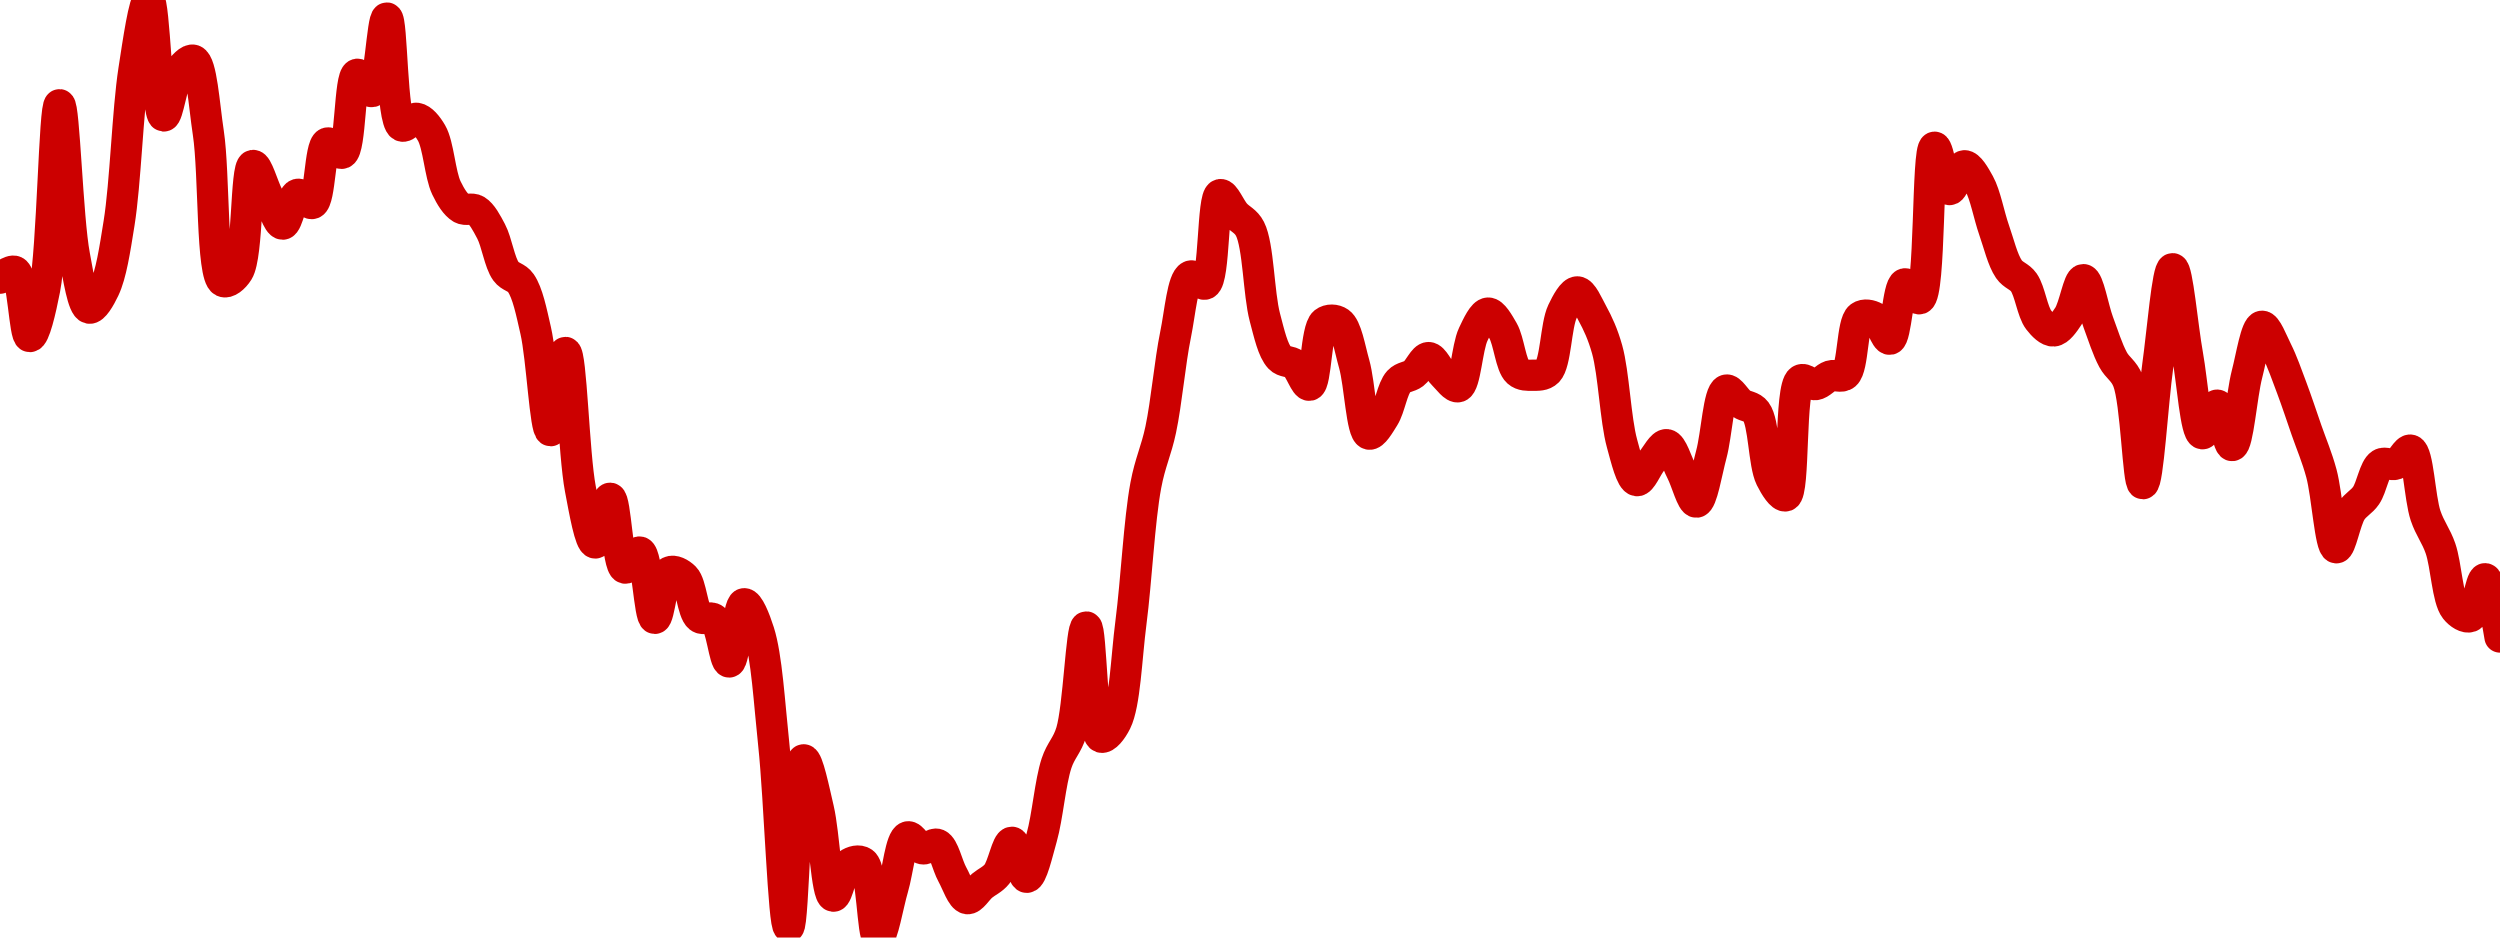<!-- series7d: [{"tick_date":"2025-09-23 13:00:00","close":"0.02271404"},{"tick_date":"2025-09-23 14:00:00","close":"0.02272998"},{"tick_date":"2025-09-23 15:00:00","close":"0.02257592"},{"tick_date":"2025-09-23 16:00:00","close":"0.02268789"},{"tick_date":"2025-09-23 17:00:00","close":"0.02312443"},{"tick_date":"2025-09-23 18:00:00","close":"0.02276784"},{"tick_date":"2025-09-23 19:00:00","close":"0.02264317"},{"tick_date":"2025-09-23 20:00:00","close":"0.02268839"},{"tick_date":"2025-09-23 21:00:00","close":"0.02284374"},{"tick_date":"2025-09-23 22:00:00","close":"0.02320643"},{"tick_date":"2025-09-23 23:00:00","close":"0.02337226"},{"tick_date":"2025-09-24 00:00:00","close":"0.02309789"},{"tick_date":"2025-09-24 01:00:00","close":"0.02320104"},{"tick_date":"2025-09-24 02:00:00","close":"0.02322961"},{"tick_date":"2025-09-24 03:00:00","close":"0.0230578"},{"tick_date":"2025-09-24 04:00:00","close":"0.02270627"},{"tick_date":"2025-09-24 05:00:00","close":"0.02272999"},{"tick_date":"2025-09-24 06:00:00","close":"0.02298082"},{"tick_date":"2025-09-24 07:00:00","close":"0.02290893"},{"tick_date":"2025-09-24 08:00:00","close":"0.02284195"},{"tick_date":"2025-09-24 09:00:00","close":"0.02291244"},{"tick_date":"2025-09-24 10:00:00","close":"0.02289098"},{"tick_date":"2025-09-24 11:00:00","close":"0.02303378"},{"tick_date":"2025-09-24 12:00:00","close":"0.02300978"},{"tick_date":"2025-09-24 13:00:00","close":"0.02319655"},{"tick_date":"2025-09-24 14:00:00","close":"0.02315557"},{"tick_date":"2025-09-24 15:00:00","close":"0.02332957"},{"tick_date":"2025-09-24 16:00:00","close":"0.02307432"},{"tick_date":"2025-09-24 17:00:00","close":"0.02309235"},{"tick_date":"2025-09-24 18:00:00","close":"0.0230576"},{"tick_date":"2025-09-24 19:00:00","close":"0.02292762"},{"tick_date":"2025-09-24 20:00:00","close":"0.02287972"},{"tick_date":"2025-09-24 21:00:00","close":"0.02287449"},{"tick_date":"2025-09-24 22:00:00","close":"0.02282498"},{"tick_date":"2025-09-24 23:00:00","close":"0.0227303"},{"tick_date":"2025-09-25 00:00:00","close":"0.02270256"},{"tick_date":"2025-09-25 01:00:00","close":"0.02258986"},{"tick_date":"2025-09-25 02:00:00","close":"0.02235319"},{"tick_date":"2025-09-25 03:00:00","close":"0.02253836"},{"tick_date":"2025-09-25 04:00:00","close":"0.02221566"},{"tick_date":"2025-09-25 05:00:00","close":"0.02208752"},{"tick_date":"2025-09-25 06:00:00","close":"0.02219332"},{"tick_date":"2025-09-25 07:00:00","close":"0.02202806"},{"tick_date":"2025-09-25 08:00:00","close":"0.02206601"},{"tick_date":"2025-09-25 09:00:00","close":"0.02190913"},{"tick_date":"2025-09-25 10:00:00","close":"0.0220191"},{"tick_date":"2025-09-25 11:00:00","close":"0.02200594"},{"tick_date":"2025-09-25 12:00:00","close":"0.02191176"},{"tick_date":"2025-09-25 13:00:00","close":"0.02190697"},{"tick_date":"2025-09-25 14:00:00","close":"0.02180597"},{"tick_date":"2025-09-25 15:00:00","close":"0.02194376"},{"tick_date":"2025-09-25 16:00:00","close":"0.02187687"},{"tick_date":"2025-09-25 17:00:00","close":"0.02160953"},{"tick_date":"2025-09-25 18:00:00","close":"0.02117937"},{"tick_date":"2025-09-25 19:00:00","close":"0.02157442"},{"tick_date":"2025-09-25 20:00:00","close":"0.02145745"},{"tick_date":"2025-09-25 21:00:00","close":"0.02125182"},{"tick_date":"2025-09-25 22:00:00","close":"0.02132684"},{"tick_date":"2025-09-25 23:00:00","close":"0.02133133"},{"tick_date":"2025-09-26 00:00:00","close":"0.02115401"},{"tick_date":"2025-09-26 01:00:00","close":"0.02127124"},{"tick_date":"2025-09-26 02:00:00","close":"0.0213921"},{"tick_date":"2025-09-26 03:00:00","close":"0.02136383"},{"tick_date":"2025-09-26 04:00:00","close":"0.02137423"},{"tick_date":"2025-09-26 05:00:00","close":"0.02130307"},{"tick_date":"2025-09-26 06:00:00","close":"0.02124592"},{"tick_date":"2025-09-26 07:00:00","close":"0.02127661"},{"tick_date":"2025-09-26 08:00:00","close":"0.02130422"},{"tick_date":"2025-09-26 09:00:00","close":"0.02137934"},{"tick_date":"2025-09-26 10:00:00","close":"0.02129646"},{"tick_date":"2025-09-26 11:00:00","close":"0.02139055"},{"tick_date":"2025-09-26 12:00:00","close":"0.02156646"},{"tick_date":"2025-09-26 13:00:00","close":"0.02164103"},{"tick_date":"2025-09-26 14:00:00","close":"0.02188869"},{"tick_date":"2025-09-26 15:00:00","close":"0.02162803"},{"tick_date":"2025-09-26 16:00:00","close":"0.02166439"},{"tick_date":"2025-09-26 17:00:00","close":"0.02189939"},{"tick_date":"2025-09-26 18:00:00","close":"0.02222408"},{"tick_date":"2025-09-26 19:00:00","close":"0.02235562"},{"tick_date":"2025-09-26 20:00:00","close":"0.02258074"},{"tick_date":"2025-09-26 21:00:00","close":"0.02271898"},{"tick_date":"2025-09-26 22:00:00","close":"0.02270033"},{"tick_date":"2025-09-26 23:00:00","close":"0.02291175"},{"tick_date":"2025-09-27 00:00:00","close":"0.02286637"},{"tick_date":"2025-09-27 01:00:00","close":"0.02283061"},{"tick_date":"2025-09-27 02:00:00","close":"0.02262135"},{"tick_date":"2025-09-27 03:00:00","close":"0.02252546"},{"tick_date":"2025-09-27 04:00:00","close":"0.02250998"},{"tick_date":"2025-09-27 05:00:00","close":"0.02246073"},{"tick_date":"2025-09-27 06:00:00","close":"0.02260924"},{"tick_date":"2025-09-27 07:00:00","close":"0.02260935"},{"tick_date":"2025-09-27 08:00:00","close":"0.02251108"},{"tick_date":"2025-09-27 09:00:00","close":"0.0223451"},{"tick_date":"2025-09-27 10:00:00","close":"0.0223853"},{"tick_date":"2025-09-27 11:00:00","close":"0.02246994"},{"tick_date":"2025-09-27 12:00:00","close":"0.02248813"},{"tick_date":"2025-09-27 13:00:00","close":"0.02252617"},{"tick_date":"2025-09-27 14:00:00","close":"0.02248577"},{"tick_date":"2025-09-27 15:00:00","close":"0.02245728"},{"tick_date":"2025-09-27 16:00:00","close":"0.02258107"},{"tick_date":"2025-09-27 17:00:00","close":"0.02263147"},{"tick_date":"2025-09-27 18:00:00","close":"0.02258992"},{"tick_date":"2025-09-27 19:00:00","close":"0.02249241"},{"tick_date":"2025-09-27 20:00:00","close":"0.02248435"},{"tick_date":"2025-09-27 21:00:00","close":"0.02249336"},{"tick_date":"2025-09-27 22:00:00","close":"0.02263527"},{"tick_date":"2025-09-27 23:00:00","close":"0.02268161"},{"tick_date":"2025-09-28 00:00:00","close":"0.02263125"},{"tick_date":"2025-09-28 01:00:00","close":"0.02254545"},{"tick_date":"2025-09-28 02:00:00","close":"0.02232286"},{"tick_date":"2025-09-28 03:00:00","close":"0.02223499"},{"tick_date":"2025-09-28 04:00:00","close":"0.02228143"},{"tick_date":"2025-09-28 05:00:00","close":"0.02232009"},{"tick_date":"2025-09-28 06:00:00","close":"0.02225665"},{"tick_date":"2025-09-28 07:00:00","close":"0.02218417"},{"tick_date":"2025-09-28 08:00:00","close":"0.02229708"},{"tick_date":"2025-09-28 09:00:00","close":"0.02244919"},{"tick_date":"2025-09-28 10:00:00","close":"0.0224176"},{"tick_date":"2025-09-28 11:00:00","close":"0.02239831"},{"tick_date":"2025-09-28 12:00:00","close":"0.02224079"},{"tick_date":"2025-09-28 13:00:00","close":"0.02219899"},{"tick_date":"2025-09-28 14:00:00","close":"0.02247284"},{"tick_date":"2025-09-28 15:00:00","close":"0.02246223"},{"tick_date":"2025-09-28 16:00:00","close":"0.0224827"},{"tick_date":"2025-09-28 17:00:00","close":"0.02248612"},{"tick_date":"2025-09-28 18:00:00","close":"0.02262259"},{"tick_date":"2025-09-28 19:00:00","close":"0.0226207"},{"tick_date":"2025-09-28 20:00:00","close":"0.02256959"},{"tick_date":"2025-09-28 21:00:00","close":"0.02270061"},{"tick_date":"2025-09-28 22:00:00","close":"0.02266541"},{"tick_date":"2025-09-28 23:00:00","close":"0.02302391"},{"tick_date":"2025-09-29 00:00:00","close":"0.02292369"},{"tick_date":"2025-09-29 01:00:00","close":"0.02298005"},{"tick_date":"2025-09-29 02:00:00","close":"0.02293774"},{"tick_date":"2025-09-29 03:00:00","close":"0.02282836"},{"tick_date":"2025-09-29 04:00:00","close":"0.02273533"},{"tick_date":"2025-09-29 05:00:00","close":"0.02270409"},{"tick_date":"2025-09-29 06:00:00","close":"0.02261528"},{"tick_date":"2025-09-29 07:00:00","close":"0.02258919"},{"tick_date":"2025-09-29 08:00:00","close":"0.02262436"},{"tick_date":"2025-09-29 09:00:00","close":"0.02271058"},{"tick_date":"2025-09-29 10:00:00","close":"0.02261016"},{"tick_date":"2025-09-29 11:00:00","close":"0.02252112"},{"tick_date":"2025-09-29 12:00:00","close":"0.02247112"},{"tick_date":"2025-09-29 13:00:00","close":"0.0222278"},{"tick_date":"2025-09-29 14:00:00","close":"0.02250622"},{"tick_date":"2025-09-29 15:00:00","close":"0.02273642"},{"tick_date":"2025-09-29 16:00:00","close":"0.02253253"},{"tick_date":"2025-09-29 17:00:00","close":"0.02234599"},{"tick_date":"2025-09-29 18:00:00","close":"0.02241363"},{"tick_date":"2025-09-29 19:00:00","close":"0.02231805"},{"tick_date":"2025-09-29 20:00:00","close":"0.02248726"},{"tick_date":"2025-09-29 21:00:00","close":"0.02260027"},{"tick_date":"2025-09-29 22:00:00","close":"0.02254256"},{"tick_date":"2025-09-29 23:00:00","close":"0.02245498"},{"tick_date":"2025-09-30 00:00:00","close":"0.02235431"},{"tick_date":"2025-09-30 01:00:00","close":"0.02225199"},{"tick_date":"2025-09-30 02:00:00","close":"0.02207612"},{"tick_date":"2025-09-30 03:00:00","close":"0.02216248"},{"tick_date":"2025-09-30 04:00:00","close":"0.02219972"},{"tick_date":"2025-09-30 05:00:00","close":"0.02227401"},{"tick_date":"2025-09-30 06:00:00","close":"0.0222742"},{"tick_date":"2025-09-30 07:00:00","close":"0.0223071"},{"tick_date":"2025-09-30 08:00:00","close":"0.02215209"},{"tick_date":"2025-09-30 09:00:00","close":"0.02207477"},{"tick_date":"2025-09-30 10:00:00","close":"0.02193138"},{"tick_date":"2025-09-30 11:00:00","close":"0.02191329"},{"tick_date":"2025-09-30 12:00:00","close":"0.0220029"},{"tick_date":"2025-09-30 13:00:00","close":"0.02186496"}] -->

<svg width="160" height="60" viewBox="0 0 160 60" xmlns="http://www.w3.org/2000/svg">
  <defs>
    <linearGradient id="grad-area" x1="0" y1="0" x2="0" y2="1">
      <stop offset="0%" stop-color="rgba(255,82,82,.2)" />
      <stop offset="100%" stop-color="rgba(0,0,0,0)" />
    </linearGradient>
  </defs>

  <path d="M0,17.804C0,17.804,0.688,17.241,0.952,17.373C1.487,17.638,1.56,21.526,1.905,21.54C2.202,21.552,2.592,19.871,2.857,18.511C3.369,15.884,3.474,6.706,3.81,6.703C4.113,6.701,4.313,13.974,4.762,16.349C5.032,17.776,5.301,19.64,5.714,19.721C5.989,19.774,6.397,19.067,6.667,18.498C7.117,17.548,7.344,15.999,7.619,14.296C8.034,11.719,8.166,7.115,8.571,4.485C8.848,2.692,9.237,-0.012,9.524,0C9.891,0.015,10.043,7.378,10.476,7.421C10.748,7.449,11.005,5.239,11.429,4.631C11.702,4.239,12.116,3.764,12.381,3.858C12.902,4.045,13.055,6.674,13.333,8.506C13.729,11.105,13.524,17.656,14.286,18.014C14.55,18.138,14.975,17.793,15.238,17.372C15.88,16.345,15.715,10.664,16.19,10.588C16.458,10.545,16.821,11.898,17.143,12.532C17.456,13.149,17.781,14.347,18.095,14.344C18.416,14.341,18.66,12.549,19.048,12.437C19.328,12.357,19.734,13.127,20,13.018C20.502,12.811,20.458,9.345,20.952,9.155C21.219,9.053,21.641,9.914,21.905,9.804C22.462,9.574,22.358,4.886,22.857,4.753C23.123,4.681,23.543,5.931,23.81,5.861C24.293,5.735,24.469,1.146,24.762,1.155C25.115,1.166,25.043,7.709,25.714,8.059C25.977,8.196,26.365,7.525,26.667,7.571C27.004,7.623,27.349,8.048,27.619,8.511C28.065,9.275,28.158,11.168,28.571,12.027C28.846,12.597,29.154,13.1,29.524,13.322C29.81,13.495,30.191,13.289,30.476,13.464C30.849,13.692,31.142,14.262,31.429,14.803C31.798,15.5,31.968,16.797,32.381,17.364C32.656,17.741,33.062,17.721,33.333,18.114C33.773,18.753,34.007,19.947,34.286,21.163C34.682,22.893,34.899,27.557,35.238,27.564C35.539,27.57,35.906,22.544,36.19,22.556C36.564,22.57,36.716,29.048,37.143,31.284C37.416,32.715,37.763,34.741,38.095,34.75C38.4,34.758,38.757,31.872,39.048,31.888C39.406,31.908,39.518,36.225,40,36.358C40.267,36.432,40.685,35.26,40.952,35.332C41.424,35.459,41.556,39.56,41.905,39.575C42.2,39.588,42.388,36.829,42.857,36.601C43.125,36.471,43.539,36.686,43.81,36.957C44.252,37.399,44.309,39.142,44.762,39.504C45.031,39.719,45.446,39.414,45.714,39.634C46.18,40.014,46.369,42.378,46.667,42.366C47.01,42.351,47.233,38.684,47.619,38.639C47.9,38.605,48.306,39.612,48.571,40.448C49.073,42.027,49.236,44.979,49.524,47.679C49.888,51.094,50.152,59.313,50.476,59.314C50.787,59.315,50.947,48.678,51.429,48.629C51.696,48.601,52.096,50.58,52.381,51.792C52.754,53.377,52.902,57.296,53.333,57.354C53.605,57.391,53.867,55.63,54.286,55.325C54.56,55.126,54.975,55.014,55.238,55.204C55.832,55.631,55.836,59.983,56.19,60C56.483,60.014,56.828,57.895,57.143,56.829C57.463,55.748,57.645,53.702,58.095,53.56C58.365,53.475,58.712,54.259,59.048,54.325C59.35,54.384,59.724,53.923,60,54.043C60.406,54.221,60.62,55.369,60.952,55.968C61.258,56.519,61.553,57.46,61.905,57.514C62.198,57.559,62.536,56.949,62.857,56.684C63.171,56.424,63.528,56.291,63.81,55.937C64.193,55.455,64.451,53.9,64.762,53.905C65.086,53.911,65.405,56.154,65.714,56.147C66.041,56.14,66.383,54.595,66.667,53.602C67.045,52.275,67.212,50.076,67.619,48.844C67.895,48.009,68.303,47.722,68.571,46.827C69.038,45.269,69.21,40.127,69.524,40.128C69.845,40.129,69.876,46.981,70.476,47.179C70.739,47.265,71.165,46.728,71.429,46.195C71.999,45.04,72.085,42.132,72.381,39.839C72.728,37.151,72.91,33.321,73.333,31.056C73.607,29.594,74,28.851,74.286,27.498C74.656,25.748,74.874,23.185,75.238,21.409C75.526,20.004,75.688,17.893,76.19,17.67C76.456,17.552,76.88,18.305,77.143,18.175C77.753,17.873,77.583,12.585,78.095,12.456C78.36,12.389,78.719,13.308,79.048,13.683C79.355,14.035,79.736,14.134,80,14.651C80.543,15.714,80.552,18.802,80.952,20.311C81.23,21.357,81.463,22.435,81.905,22.905C82.176,23.193,82.568,23.089,82.857,23.323C83.22,23.618,83.537,24.709,83.81,24.655C84.241,24.571,84.212,21.074,84.762,20.638C85.026,20.429,85.446,20.447,85.714,20.635C86.177,20.96,86.379,22.281,86.667,23.293C87.033,24.584,87.143,27.659,87.619,27.783C87.886,27.853,88.286,27.153,88.571,26.696C88.945,26.096,89.107,24.859,89.524,24.406C89.798,24.108,90.177,24.142,90.476,23.914C90.818,23.654,91.114,22.881,91.429,22.885C91.749,22.89,92.049,23.658,92.381,23.978C92.686,24.272,93.064,24.834,93.333,24.749C93.787,24.605,93.884,22.245,94.286,21.4C94.563,20.816,94.91,20.052,95.238,20.037C95.547,20.023,95.91,20.676,96.19,21.161C96.578,21.83,96.687,23.395,97.143,23.798C97.412,24.037,97.778,24.021,98.095,24.016C98.413,24.012,98.783,24.039,99.048,23.773C99.578,23.238,99.569,20.835,100,19.934C100.272,19.366,100.639,18.675,100.952,18.681C101.274,18.687,101.614,19.51,101.905,20.043C102.262,20.698,102.584,21.389,102.857,22.364C103.283,23.883,103.387,26.854,103.81,28.385C104.083,29.377,104.396,30.712,104.762,30.761C105.049,30.8,105.388,29.898,105.714,29.505C106.024,29.133,106.371,28.425,106.667,28.459C107.015,28.5,107.309,29.58,107.619,30.175C107.945,30.803,108.279,32.158,108.571,32.136C108.926,32.109,109.226,30.182,109.524,29.082C109.867,27.818,109.991,25.121,110.476,24.968C110.743,24.883,111.097,25.587,111.429,25.822C111.734,26.038,112.116,25.992,112.381,26.344C112.911,27.049,112.872,29.673,113.333,30.604C113.602,31.147,114.023,31.812,114.286,31.735C114.877,31.561,114.516,24.796,115.238,24.328C115.502,24.157,115.881,24.651,116.19,24.615C116.516,24.577,116.813,24.167,117.143,24.061C117.45,23.962,117.831,24.195,118.095,23.969C118.623,23.517,118.519,20.665,119.048,20.277C119.312,20.083,119.716,20.169,120,20.328C120.377,20.539,120.676,21.758,120.952,21.711C121.36,21.641,121.459,18.286,121.905,18.167C122.175,18.095,122.594,19.213,122.857,19.119C123.566,18.865,123.319,9.481,123.81,9.422C124.076,9.39,124.398,12.093,124.762,12.133C125.05,12.165,125.38,10.631,125.714,10.609C126.018,10.588,126.389,11.248,126.667,11.753C127.068,12.482,127.289,13.769,127.619,14.712C127.926,15.588,128.169,16.643,128.571,17.228C128.849,17.63,129.245,17.676,129.524,18.073C129.92,18.639,130.069,19.945,130.476,20.475C130.752,20.834,131.121,21.203,131.429,21.181C131.757,21.157,132.1,20.653,132.381,20.229C132.766,19.651,133.026,17.89,133.333,17.897C133.662,17.906,133.959,19.738,134.286,20.614C134.595,21.444,134.876,22.352,135.238,23.022C135.527,23.557,135.926,23.709,136.19,24.374C136.721,25.707,136.835,30.959,137.143,30.956C137.472,30.953,137.762,25.814,138.095,23.425C138.399,21.249,138.72,17.202,139.048,17.198C139.356,17.195,139.675,20.917,140,22.713C140.311,24.434,140.523,27.695,140.952,27.759C141.225,27.799,141.607,25.91,141.905,25.929C142.249,25.951,142.572,28.536,142.857,28.515C143.229,28.487,143.456,25.302,143.81,23.938C144.102,22.809,144.386,20.927,144.762,20.881C145.046,20.846,145.419,21.854,145.714,22.442C146.063,23.137,146.358,23.99,146.667,24.811C146.994,25.683,147.303,26.622,147.619,27.534C147.938,28.452,148.285,29.244,148.571,30.301C148.94,31.663,149.135,35.021,149.524,35.058C149.804,35.085,150.095,33.314,150.476,32.723C150.759,32.284,151.141,32.136,151.429,31.715C151.793,31.182,151.962,29.972,152.381,29.706C152.655,29.531,153.037,29.818,153.333,29.701C153.68,29.563,154.019,28.729,154.286,28.811C154.77,28.96,154.853,31.863,155.238,33.004C155.52,33.838,155.906,34.276,156.19,35.095C156.565,36.175,156.631,38.325,157.143,38.973C157.408,39.309,157.822,39.566,158.095,39.463C158.521,39.302,158.756,37.021,159.048,37.039C159.403,37.061,160,40.77,160,40.77"
        fill="none"
        stroke="#CC0000"
        stroke-width="2"
        stroke-linejoin="round"
        stroke-linecap="round"
        />
</svg>